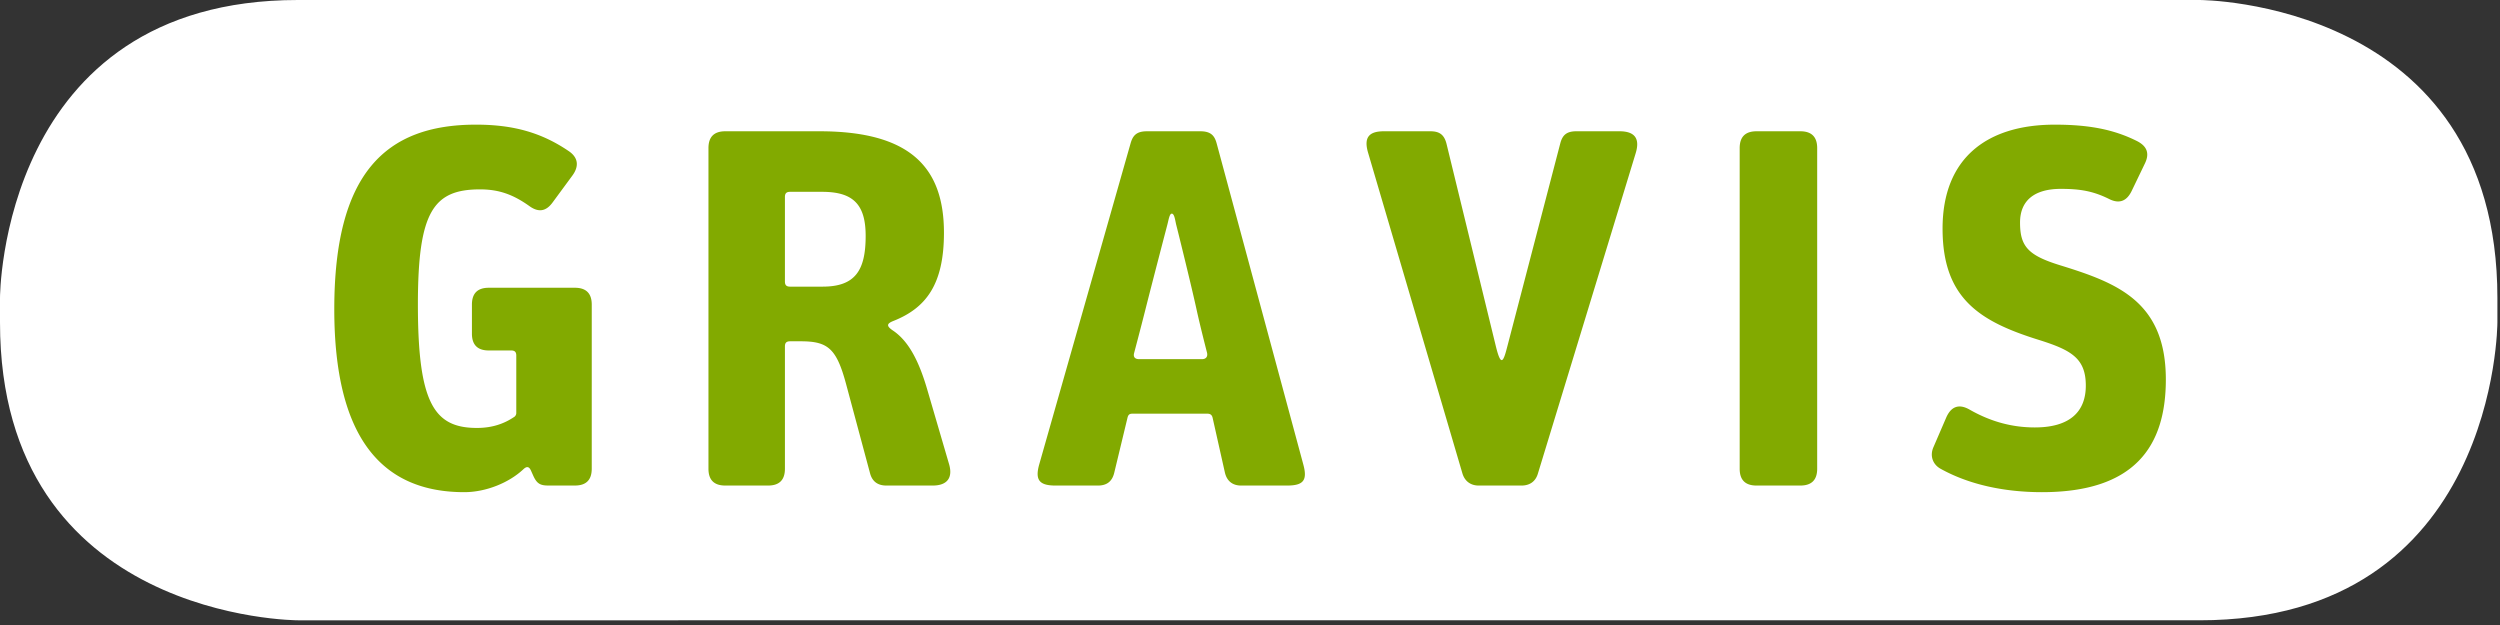 <svg viewBox="0 0 300 75" fill="none" xmlns="http://www.w3.org/2000/svg"><rect x="0" y="0" width="300" height="75" fill="#333333" stroke="none"/><path d="M299.688 38.688s-.002 35.748-35.748 35.748H35.749S0 74.436 0 38.688V35.75S-.001 0 35.749 0H263.94s35.748.002 35.748 35.75v2.938z" fill="#fff"/><path d="M113.888 55.697l-2.63-8.993c-1.022-3.49-2.269-5.8-4.099-7.035-.802-.54-.785-.826.061-1.16 3.927-1.561 6.055-4.405 6.055-10.583 0-7.83-4.037-12.173-14.925-12.173H87.035c-1.347 0-2.02.673-2.02 2.02v38.476c0 1.346.673 2.017 2.02 2.017h5.138c1.345 0 2.018-.673 2.018-2.017V41.566c0-.427.182-.611.613-.611h1.284c3.256 0 4.293.85 5.444 5.138l2.875 10.705c.261.974.914 1.468 1.957 1.468h5.567c1.713-.001 2.442-.916 1.957-2.57zm-19.084-21.3c-.429 0-.613-.184-.613-.611V23.63c0-.427.184-.611.613-.611h3.854c3.692 0 5.221 1.48 5.221 5.288 0 4.115-1.231 6.089-5.16 6.089h-3.915zm61.599 21.362l-10.4-38.537c-.246-.917-.671-1.468-1.957-1.468h-6.423c-1.285 0-1.699.553-1.958 1.468l-10.949 38.476c-.541 1.9-.008 2.569 1.958 2.569h5.077c1.043 0 1.703-.473 1.957-1.528l1.591-6.606c.104-.434.305-.491.611-.491h8.993c.305 0 .529.128.611.49l1.468 6.545c.235 1.043.918 1.59 1.958 1.59h5.506c1.957-.002 2.467-.62 1.957-2.508zm-11.564-13.454c.12.49-.113.795-.612.795h-7.522c-.498 0-.737-.246-.611-.733 0 0 .826-3.118 1.323-5.092.911-3.614 2.665-10.31 2.665-10.31.162-.628.265-1.328.531-1.328.319 0 .403.79.531 1.328.014.035 1.754 7.015 2.473 10.31.432 1.975 1.222 5.03 1.222 5.03zm115.062 3.239c0-9.36-5.819-11.59-12.662-13.703-3.868-1.193-4.834-2.263-4.834-5.137 0-2.631 1.714-4.039 4.894-4.039 2.263 0 3.855.246 5.813 1.225 1.222.611 2.108.229 2.69-.979l1.59-3.302c.583-1.21.246-2.081-.979-2.693-2.812-1.406-5.81-1.957-9.848-1.957-7.952 0-13.457 3.853-13.457 12.478 0 8.38 4.464 11.134 11.5 13.335 3.915 1.225 5.689 2.201 5.689 5.505 0 3.058-1.835 5.016-6.118 5.016-2.69 0-5.26-.673-7.828-2.14-1.285-.735-2.23-.38-2.815.979l-1.53 3.545c-.454 1.055-.052 2.065.857 2.571 3.372 1.879 7.585 2.812 12.173 2.812 11.072 0 14.865-5.443 14.865-13.516zm-41.839 10.704V17.773c0-1.346-.673-2.02-2.02-2.02h-5.26c-1.348 0-2.021.673-2.021 2.02v38.476c0 1.346.673 2.017 2.021 2.017h5.26c1.346-.001 2.02-.672 2.02-2.018zm-147.052 0V36.551c0-1.344-.675-2.02-2.02-2.02H58.651c-1.347 0-2.02.675-2.02 2.02v3.485c0 1.346.673 2.02 2.02 2.02h2.691c.428 0 .612.184.612.611v6.913a.575.575 0 01-.307.487c-1.1.735-2.508 1.286-4.404 1.286-5.138 0-7.096-2.936-7.096-14.803 0-11.134 1.835-13.825 7.462-13.825 2.264 0 3.973.617 5.934 2.017 1.036.739 1.944.671 2.753-.427l2.386-3.242c.808-1.099.736-2.143-.428-2.936-3.24-2.203-6.608-3.18-11.134-3.18-10.888 0-17.006 5.87-17.006 22.144 0 15.415 5.69 21.958 15.598 21.958 2.631 0 5.395-1.15 7.096-2.753.44-.413.706-.293.917.184l.246.551c.443 1 .856 1.222 1.834 1.222h3.181c1.348.002 2.022-.669 2.022-2.015zm125.273-37.865c.542-1.778-.122-2.631-1.958-2.631h-5.138c-1.163 0-1.684.417-1.957 1.468l-6.317 24.224c-.211.805-.444 1.769-.709 1.769-.265 0-.52-.917-.727-1.769l-5.888-24.161c-.289-1.187-.917-1.53-1.957-1.53h-5.567c-1.835 0-2.42.787-1.895 2.569l11.317 38.476c.272.929.978 1.468 1.955 1.468h5.14c.977 0 1.675-.481 1.957-1.406l11.744-38.477z" fill="#82AA00"/></svg>